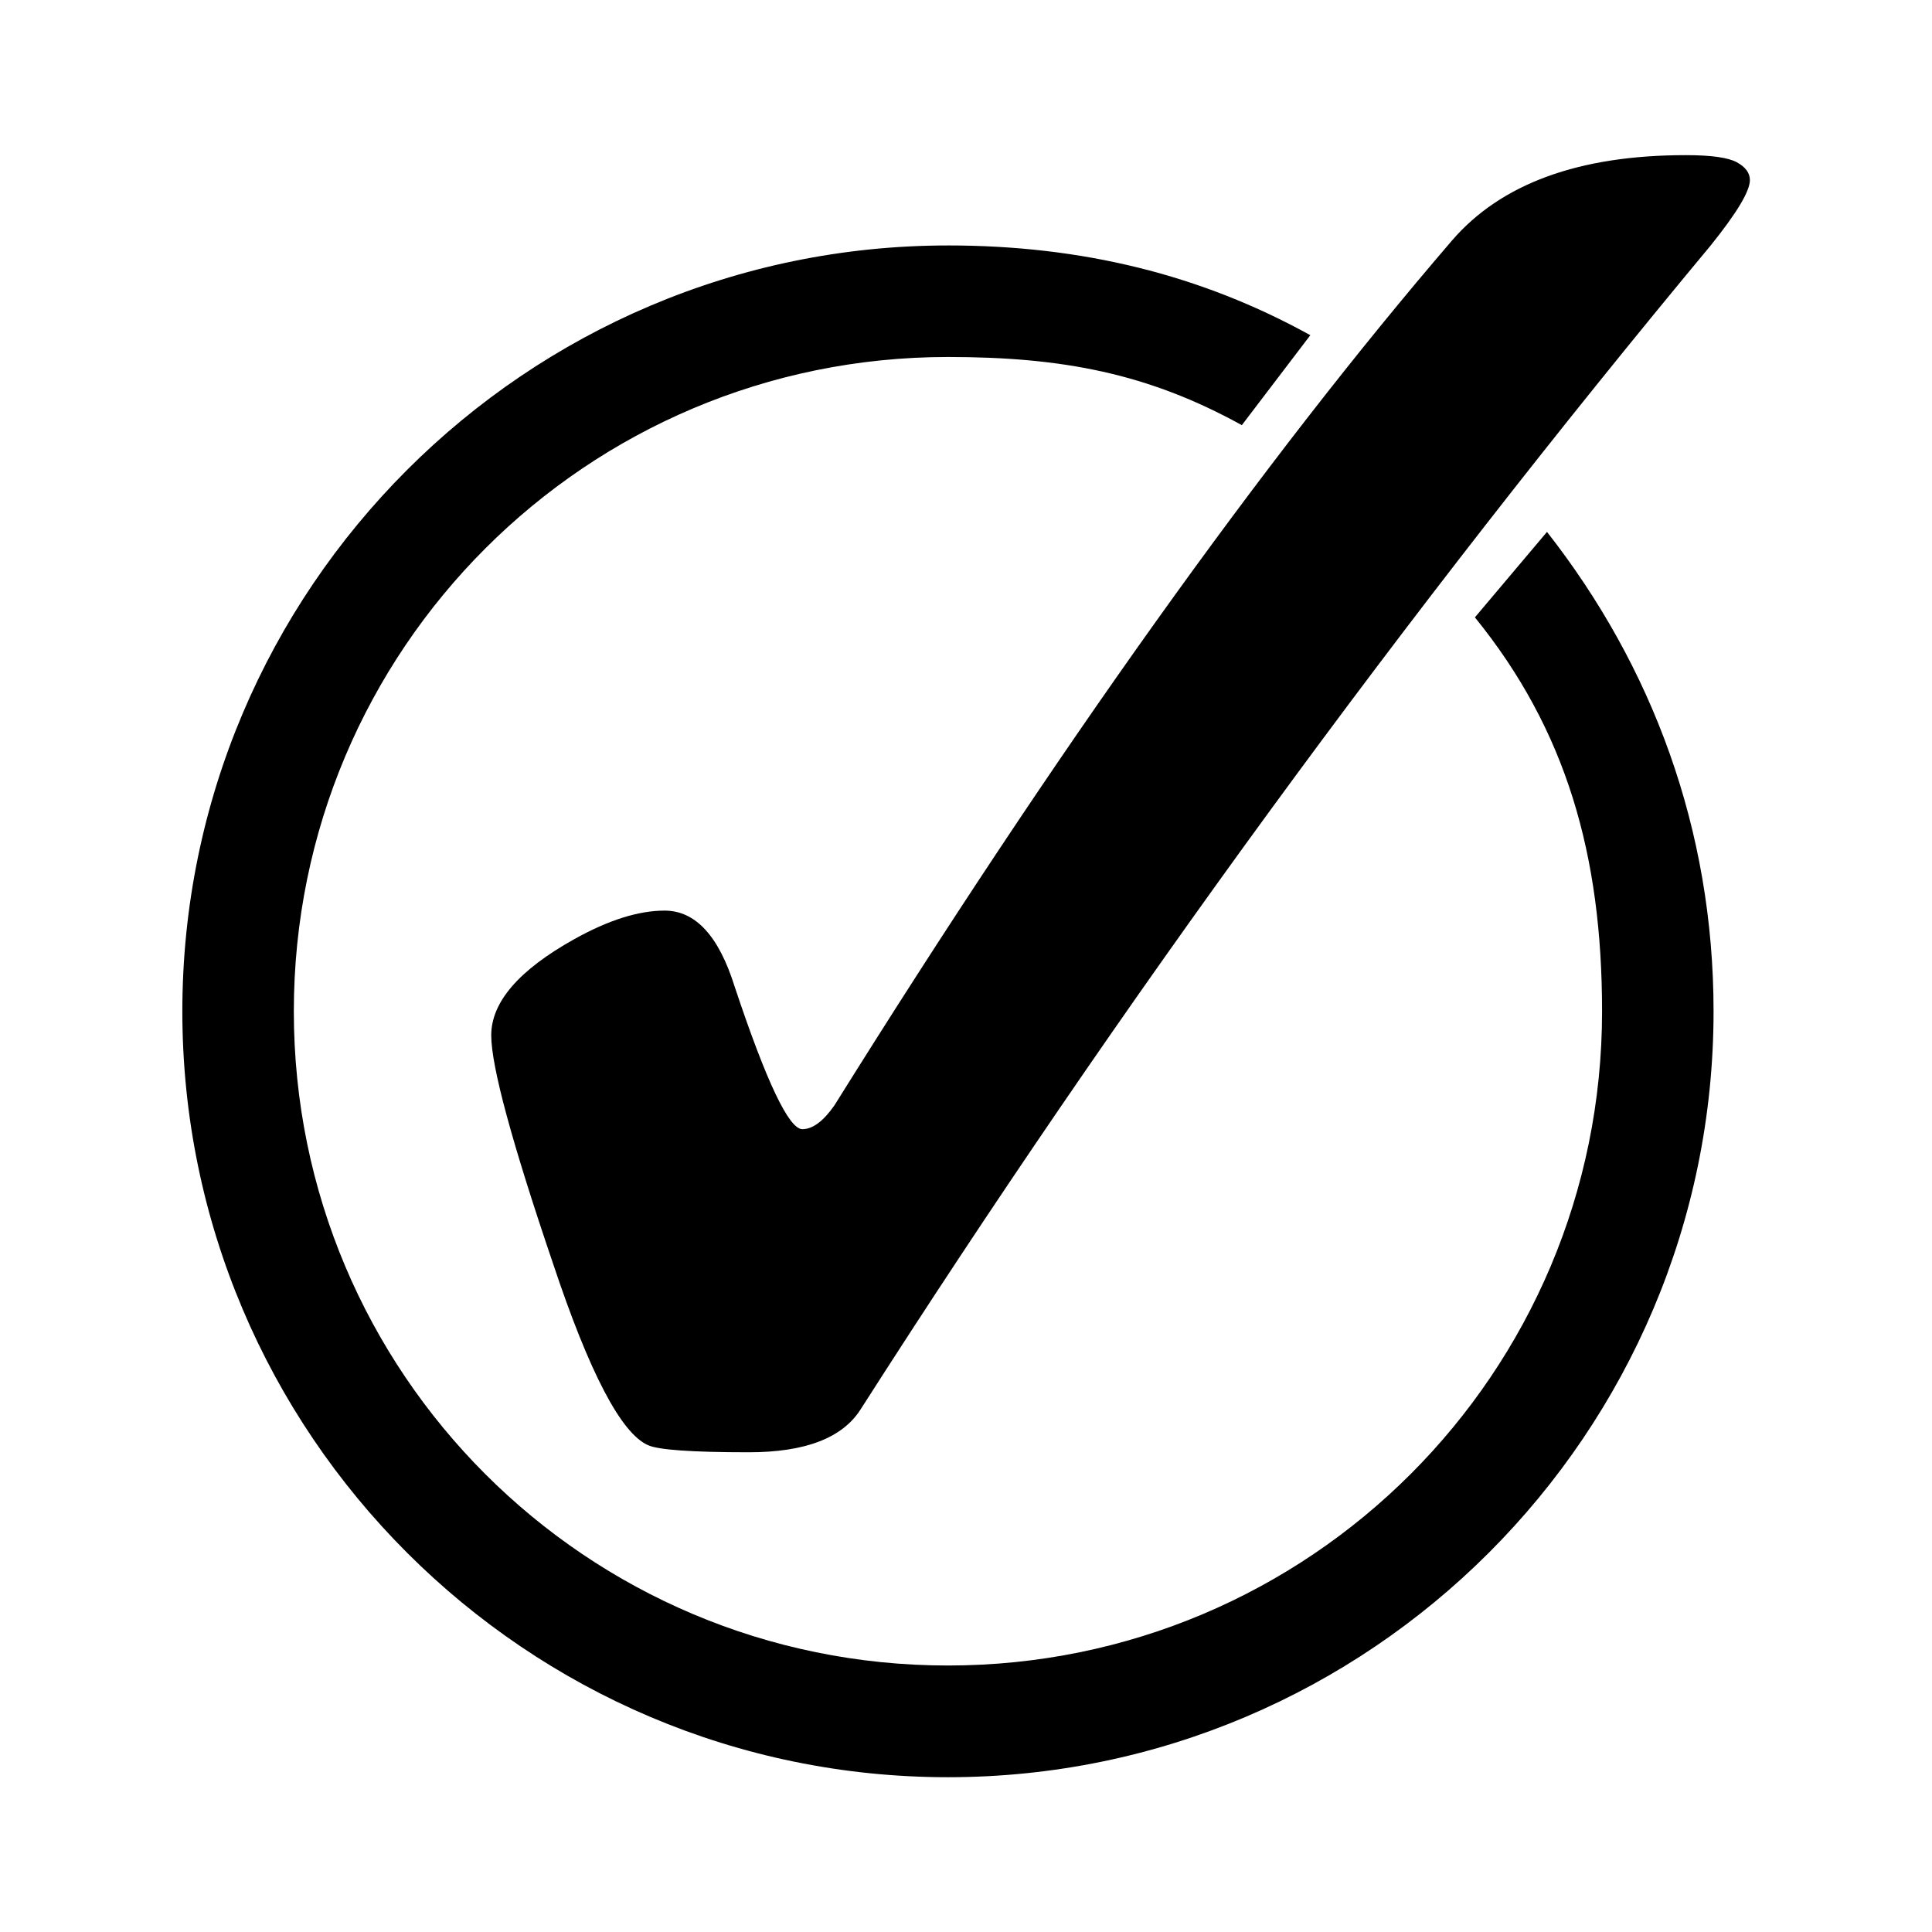 <svg version="1.0" preserveAspectRatio="xMidYMid meet" height="1080" viewBox="0 0 810 810" zoomAndPan="magnify" width="1080" xmlns:xlink="http://www.w3.org/1999/xlink" xmlns="http://www.w3.org/2000/svg"><defs><clipPath id="15e94dbbb1"><path clip-rule="nonzero" d="M 76.176 102 L 719 102 L 719 745.297 L 76.176 745.297 Z M 76.176 102"></path></clipPath><clipPath id="0ab3848f73"><path clip-rule="nonzero" d="M 205 65.047 L 733.926 65.047 L 733.926 609 L 205 609 Z M 205 65.047"></path></clipPath></defs><g clip-path="url(#15e94dbbb1)"><path fill-rule="evenodd" fill-opacity="1" d="M 397.434 102.91 C 220.504 102.91 76.449 247.016 76.449 424.008 C 76.449 601 220.504 745.105 397.434 745.105 C 574.363 745.105 718.418 601 718.418 424.008 C 718.418 347.488 692.535 279.062 648.582 223.004 L 618.359 258.836 C 656.676 306.031 671.672 358.434 671.672 424.008 C 671.672 575.684 549.055 698.273 397.43 698.273 C 245.809 698.273 123.188 575.684 123.188 424.008 C 123.188 272.328 245.809 149.668 397.43 149.668 C 445.477 149.668 481.414 156.578 520.645 178.25 L 549.359 140.531 C 503.422 115.152 453.496 102.906 397.434 102.906 Z M 397.434 102.91" fill="#000000"></path></g><g clip-path="url(#0ab3848f73)"><path fill-rule="nonzero" fill-opacity="1" d="M 278.637 381.777 C 291.578 381.777 301.371 392.402 308.008 413.648 C 321.281 453.488 330.742 473.41 336.383 473.41 C 340.699 473.41 345.18 470.09 349.824 463.449 C 443.086 314.051 529.375 193.199 608.695 100.902 C 629.273 77 661.965 65.047 706.77 65.047 C 717.391 65.047 724.523 66.043 728.176 68.035 C 731.824 70.027 733.652 72.516 733.652 75.504 C 733.652 80.152 728.176 89.281 717.223 102.895 C 589.117 256.945 470.297 419.625 360.777 590.941 C 353.145 602.895 337.547 608.871 313.98 608.871 C 290.086 608.871 275.98 607.875 271.664 605.883 C 260.383 600.902 247.105 575.504 231.84 529.684 C 214.582 478.891 205.953 447.016 205.953 434.066 C 205.953 420.125 217.566 406.676 240.801 393.727 C 255.07 385.762 267.684 381.777 278.637 381.777" fill="#000000"></path></g></svg>